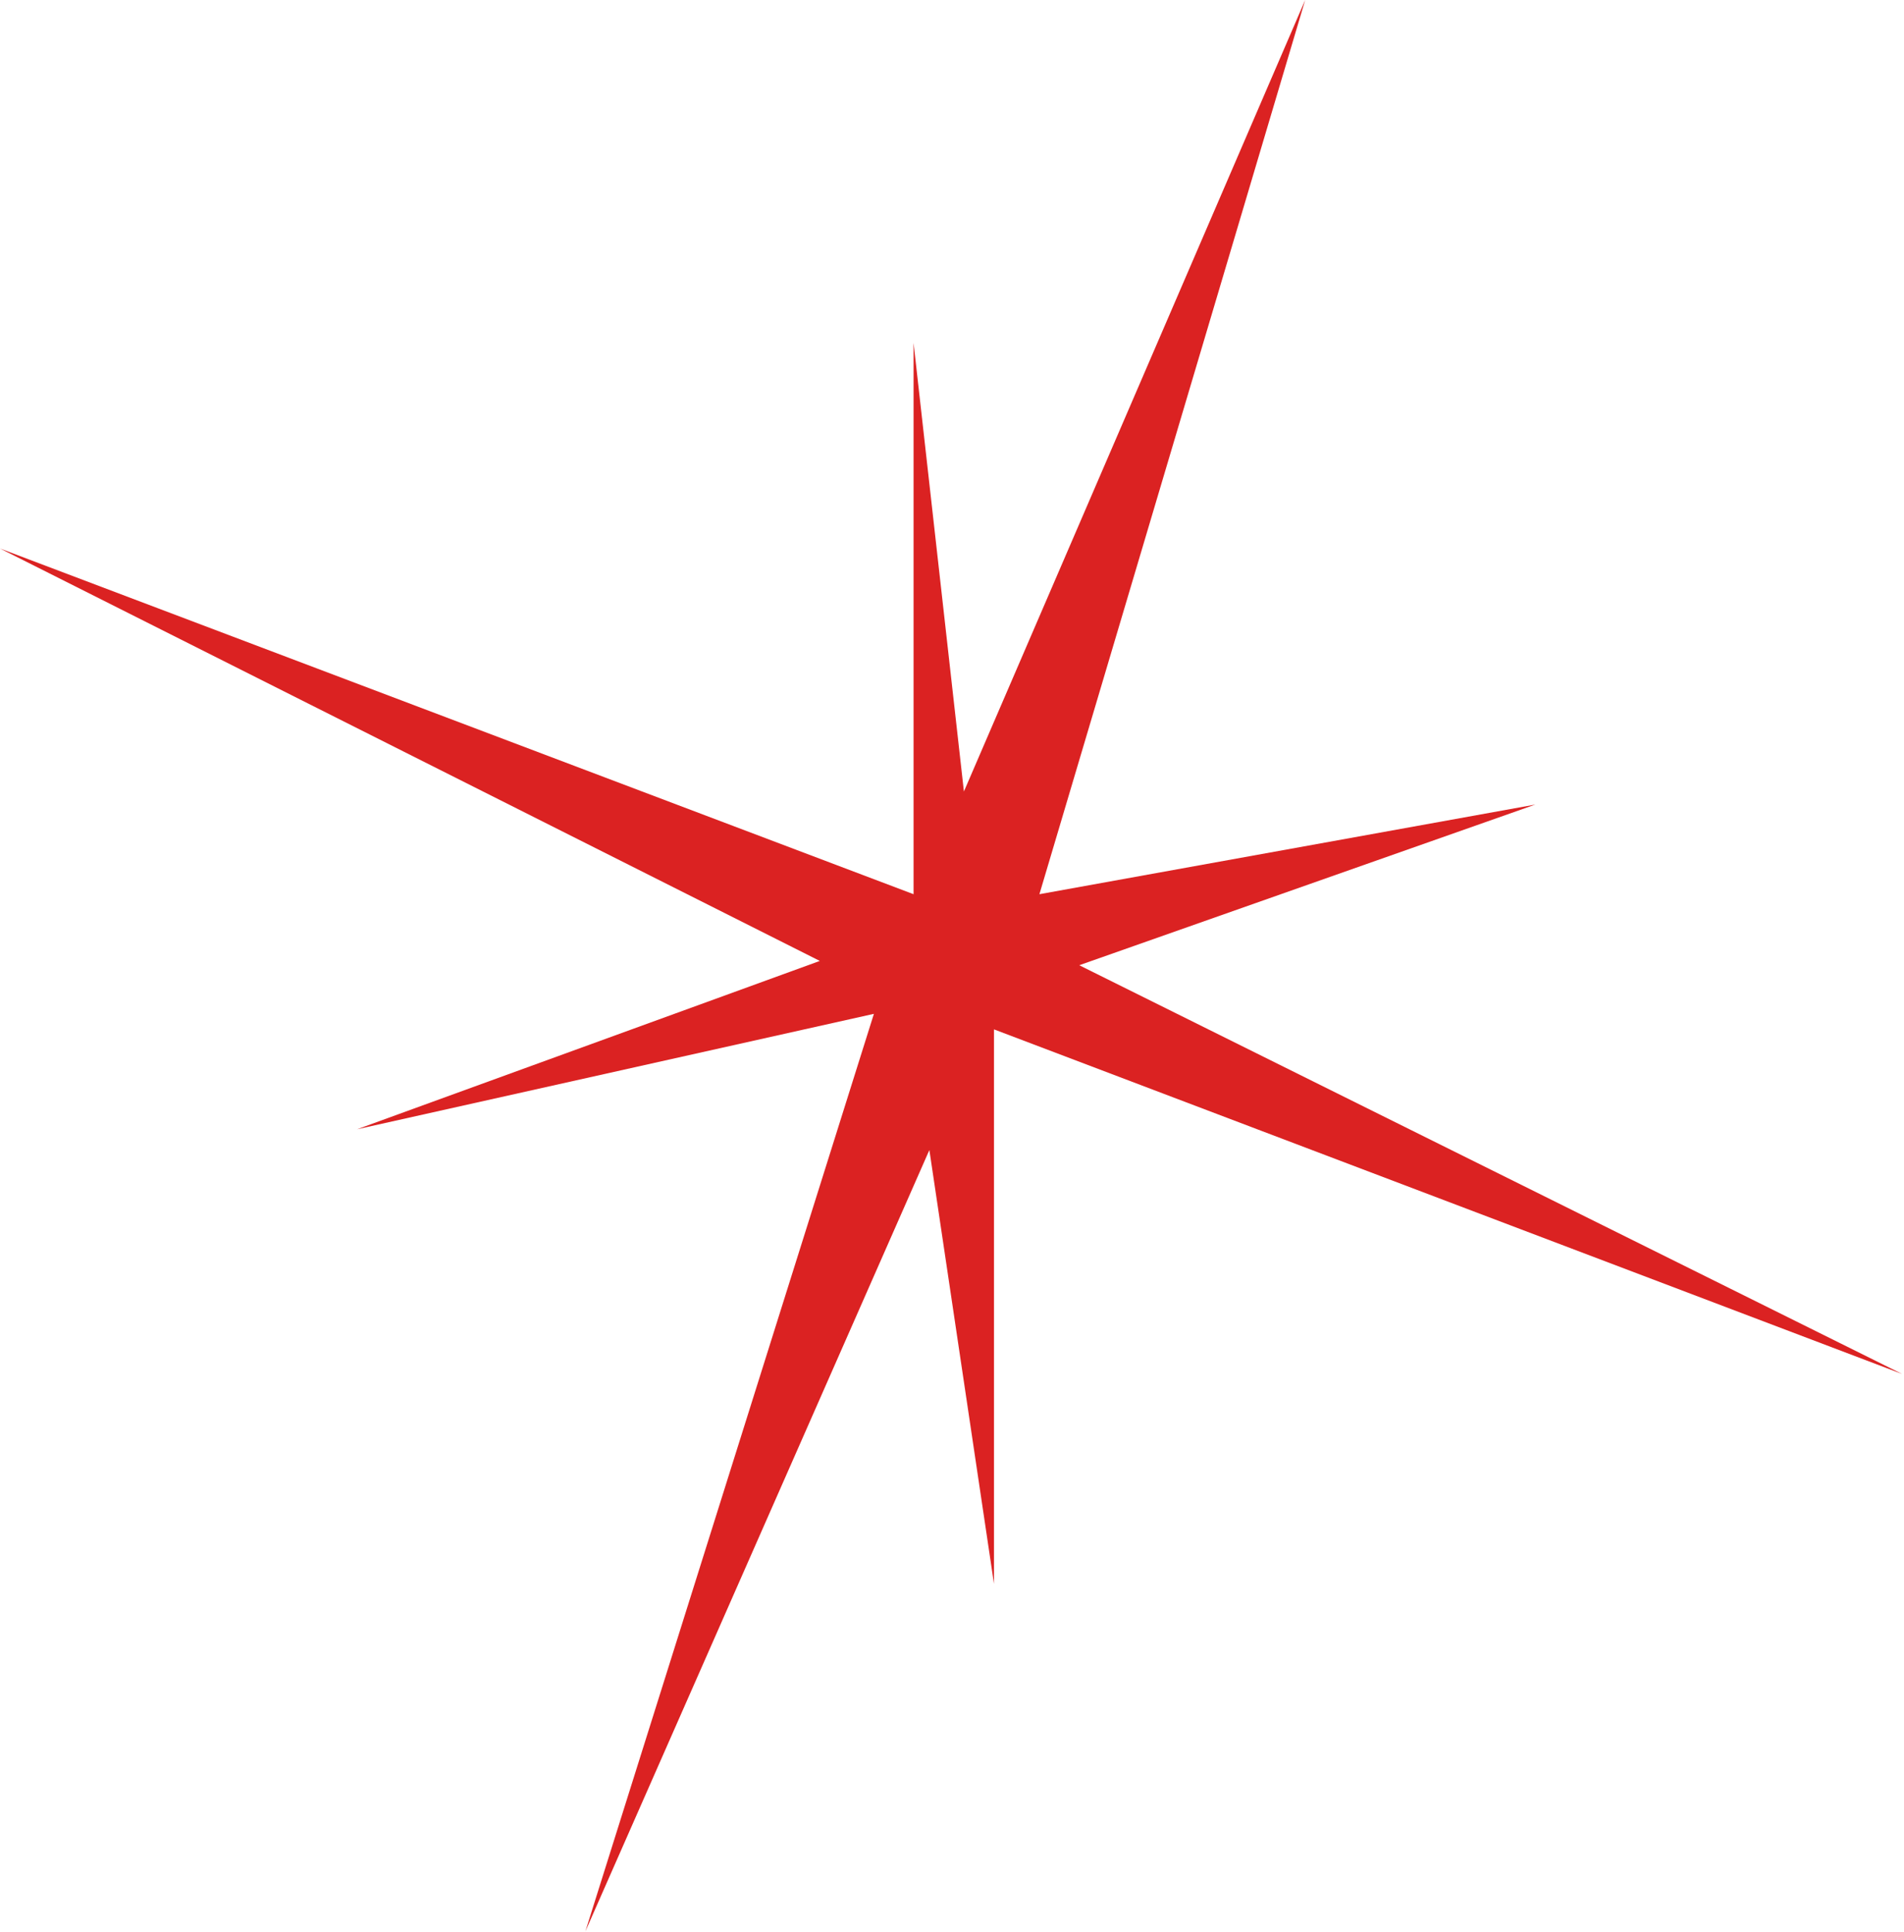 <?xml version="1.0" encoding="UTF-8"?> <svg xmlns="http://www.w3.org/2000/svg" width="556" height="564" viewBox="0 0 556 564" fill="none"><path d="M381.134 0L281.478 231.06L266.775 100.1V261.046L0 160.124L239.397 280.525L104.253 329.668L255.192 295.97L170.949 563.799L271.392 335.73L290.263 462.37V300.506L555.445 401.101L315.156 281.781L448.342 234.873L303.525 261.046L381.134 0Z" fill="#DB2222"></path></svg> 